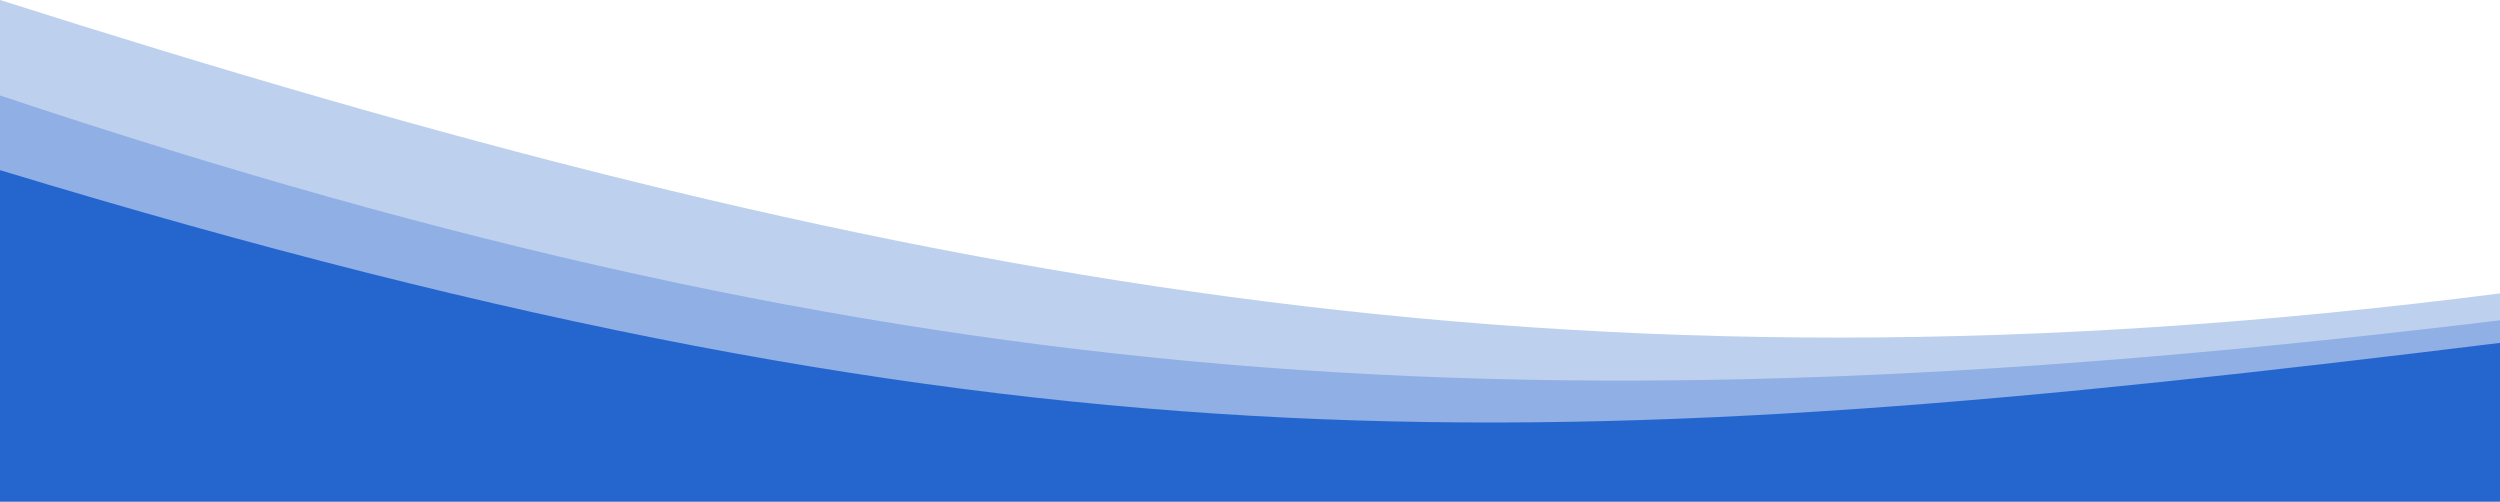 <svg xmlns="http://www.w3.org/2000/svg" width="1440" height="289" viewBox="0 0 1440 289" fill="none"><path d="M0 96.5V289H1440V197C885.691 265.287 567 265 0 96.5Z" fill="#2566CE"></path><path d="M0 3.05176e-05V57.5C558.5 256.5 1036.5 252.5 1440 187V169C901.5 238 509 161.817 0 3.05176e-05Z" fill="#BDD0EE"></path><path d="M0 55V98C596 279 899.5 264 1440 197.5V184.5C886.784 251.281 520.42 228.849 0 55Z" fill="#8FAFE5"></path></svg>